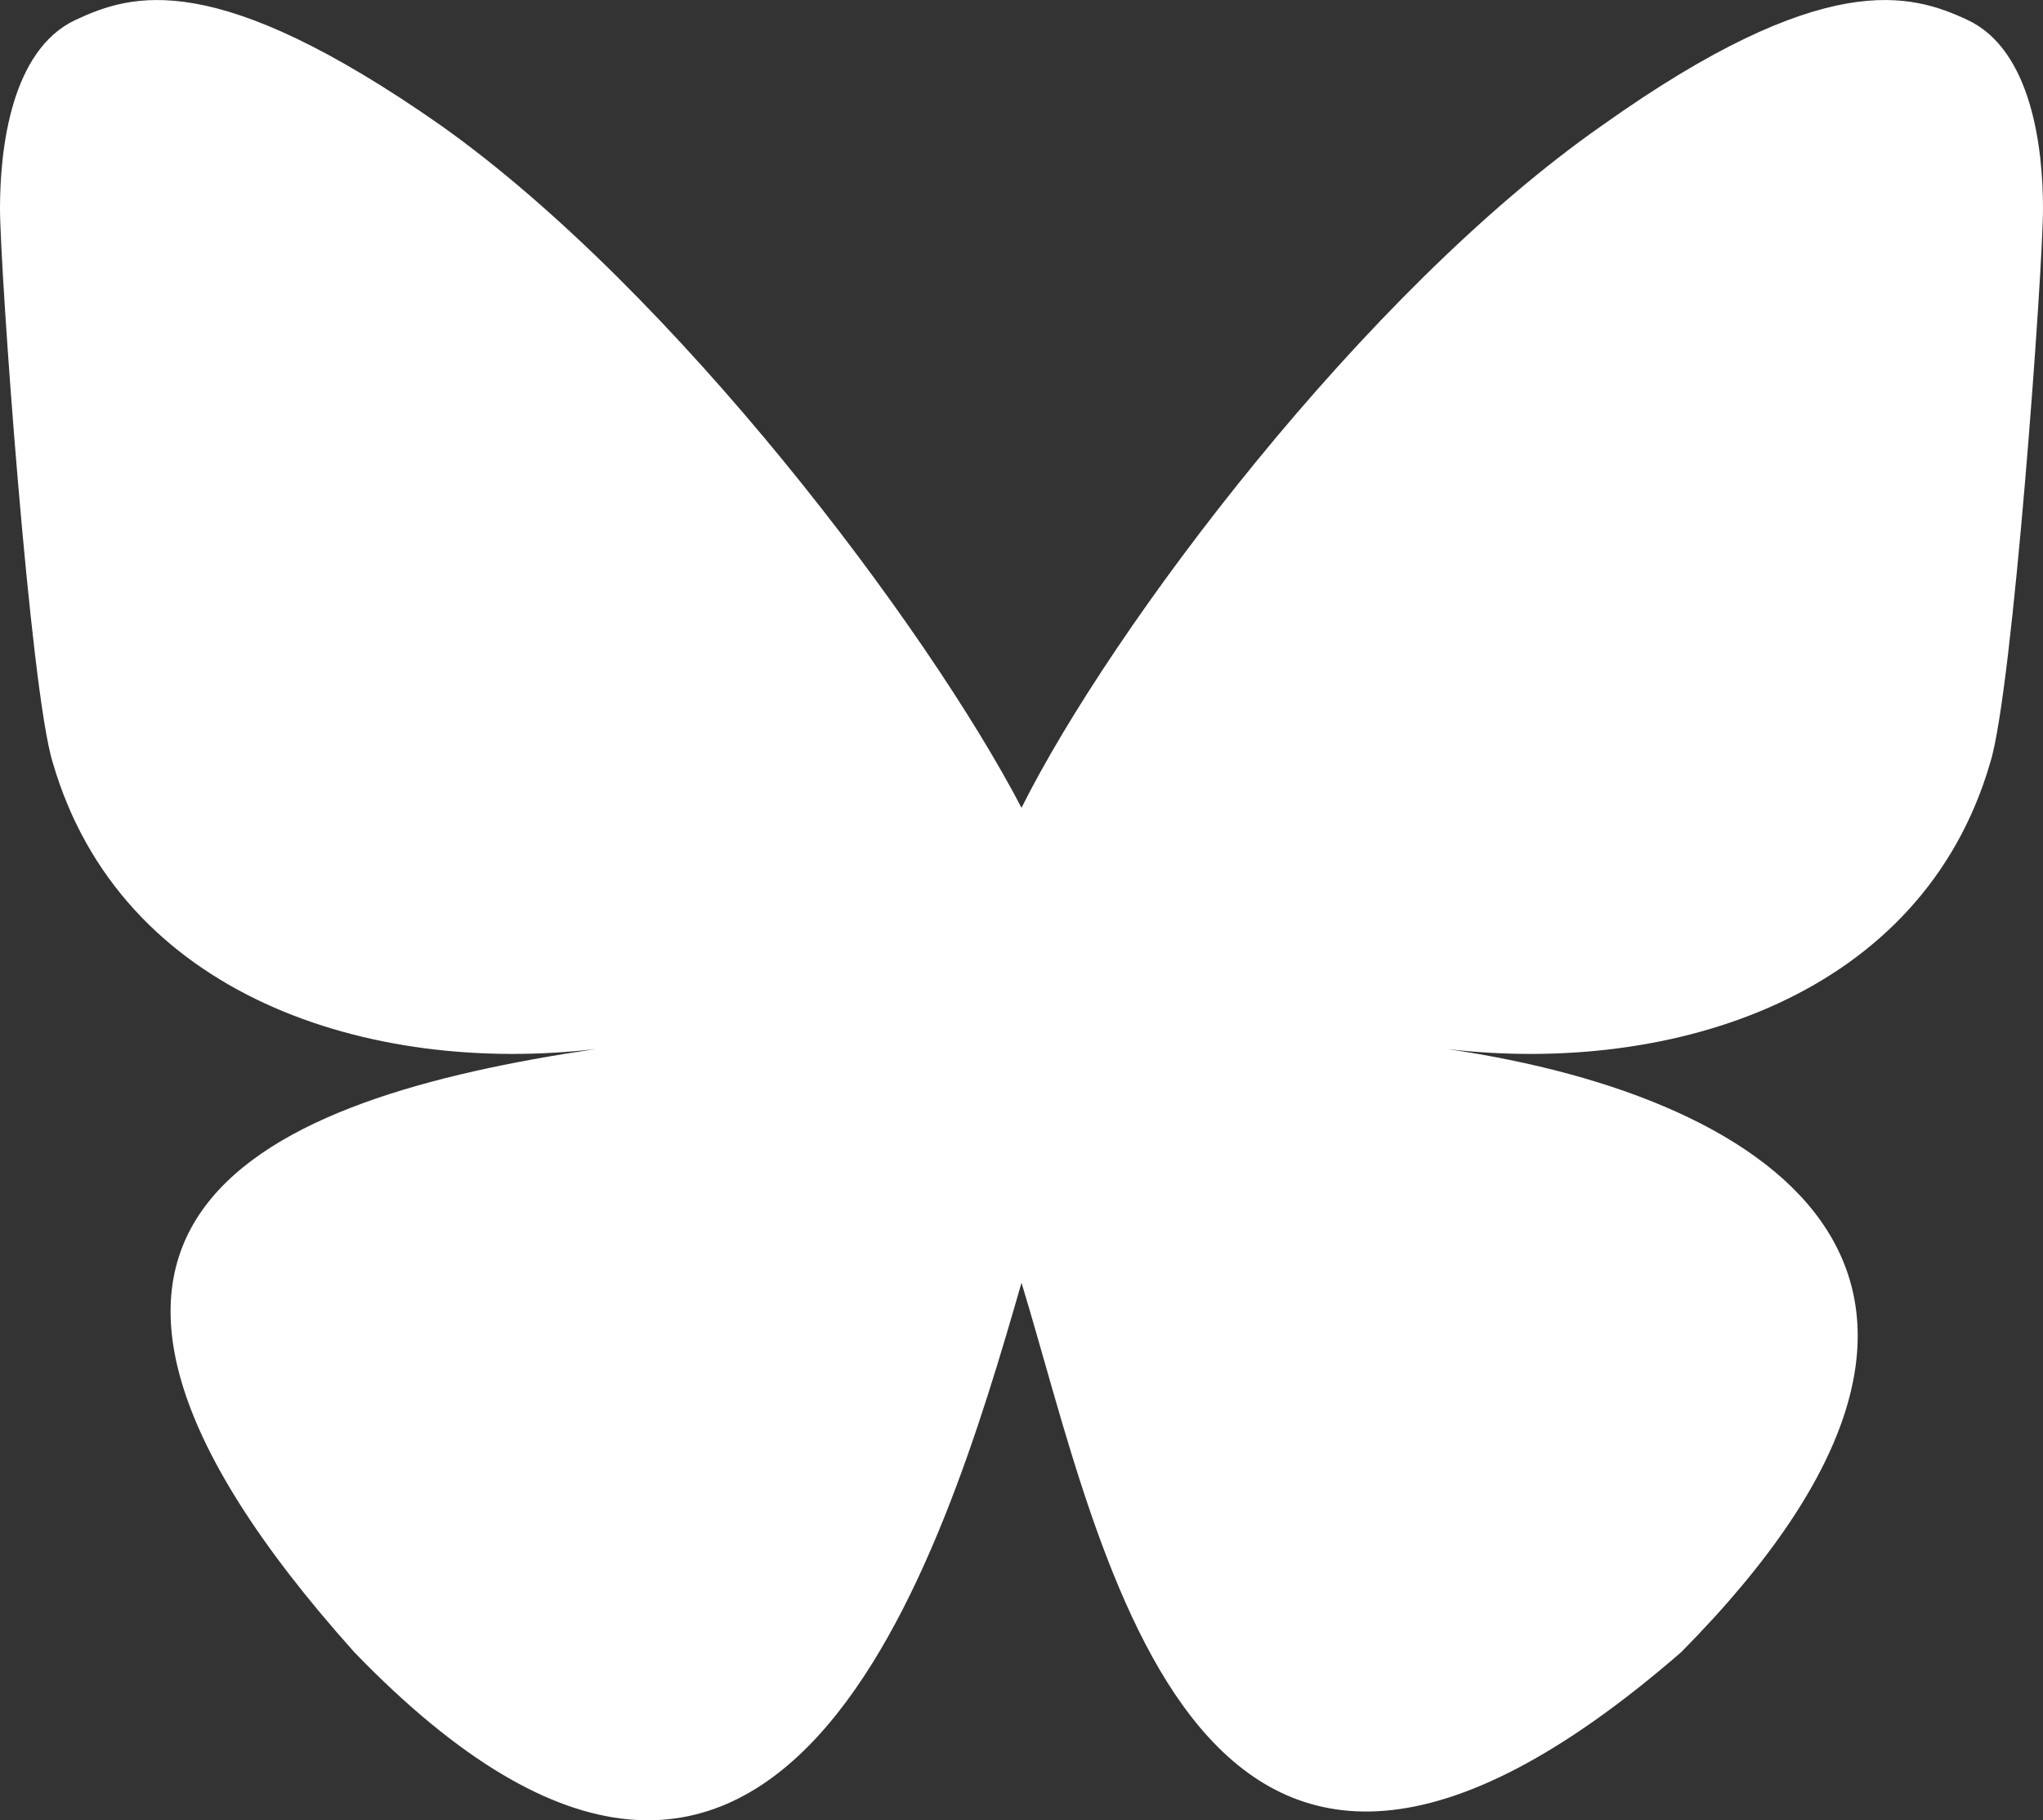 <?xml version="1.0" encoding="UTF-8"?> <svg xmlns="http://www.w3.org/2000/svg" id="Ebene_1" data-name="Ebene 1" viewBox="0 0 54.2 48.29"><rect x="0" y="0" width="54.2" height="48.29" fill="#333333" stroke="none"/><defs><style> .cls-1 { fill: #fff; } </style></defs><path class="cls-1" d="M27.1,21.43c-2.5-4.8-9.2-13.7-15.4-18.1C5.7-.87,3.5-.17,2,.53.3,1.33,0,3.93,0,5.53s.8,12.8,1.4,14.7c1.8,6.2,8.4,8.3,14.4,7.6.3,0,.6-.1.9-.1-.3,0-.6.1-.9.1-8.8,1.3-16.7,4.5-6.4,16,11.3,11.7,15.6-2.5,17.7-9.8,2.2,7.2,4.6,21,17.5,9.8,9.7-9.8,2.7-14.7-6.2-16-.3,0-.6-.1-.9-.1.3,0,.6.1.9.1,6,.7,12.6-1.4,14.4-7.6.6-1.9,1.4-13.1,1.4-14.7s-.3-4.2-2-5c-1.5-.7-3.8-1.4-9.7,2.8-6.3,4.4-13,13.3-15.4,18.1Z"></path></svg> 
